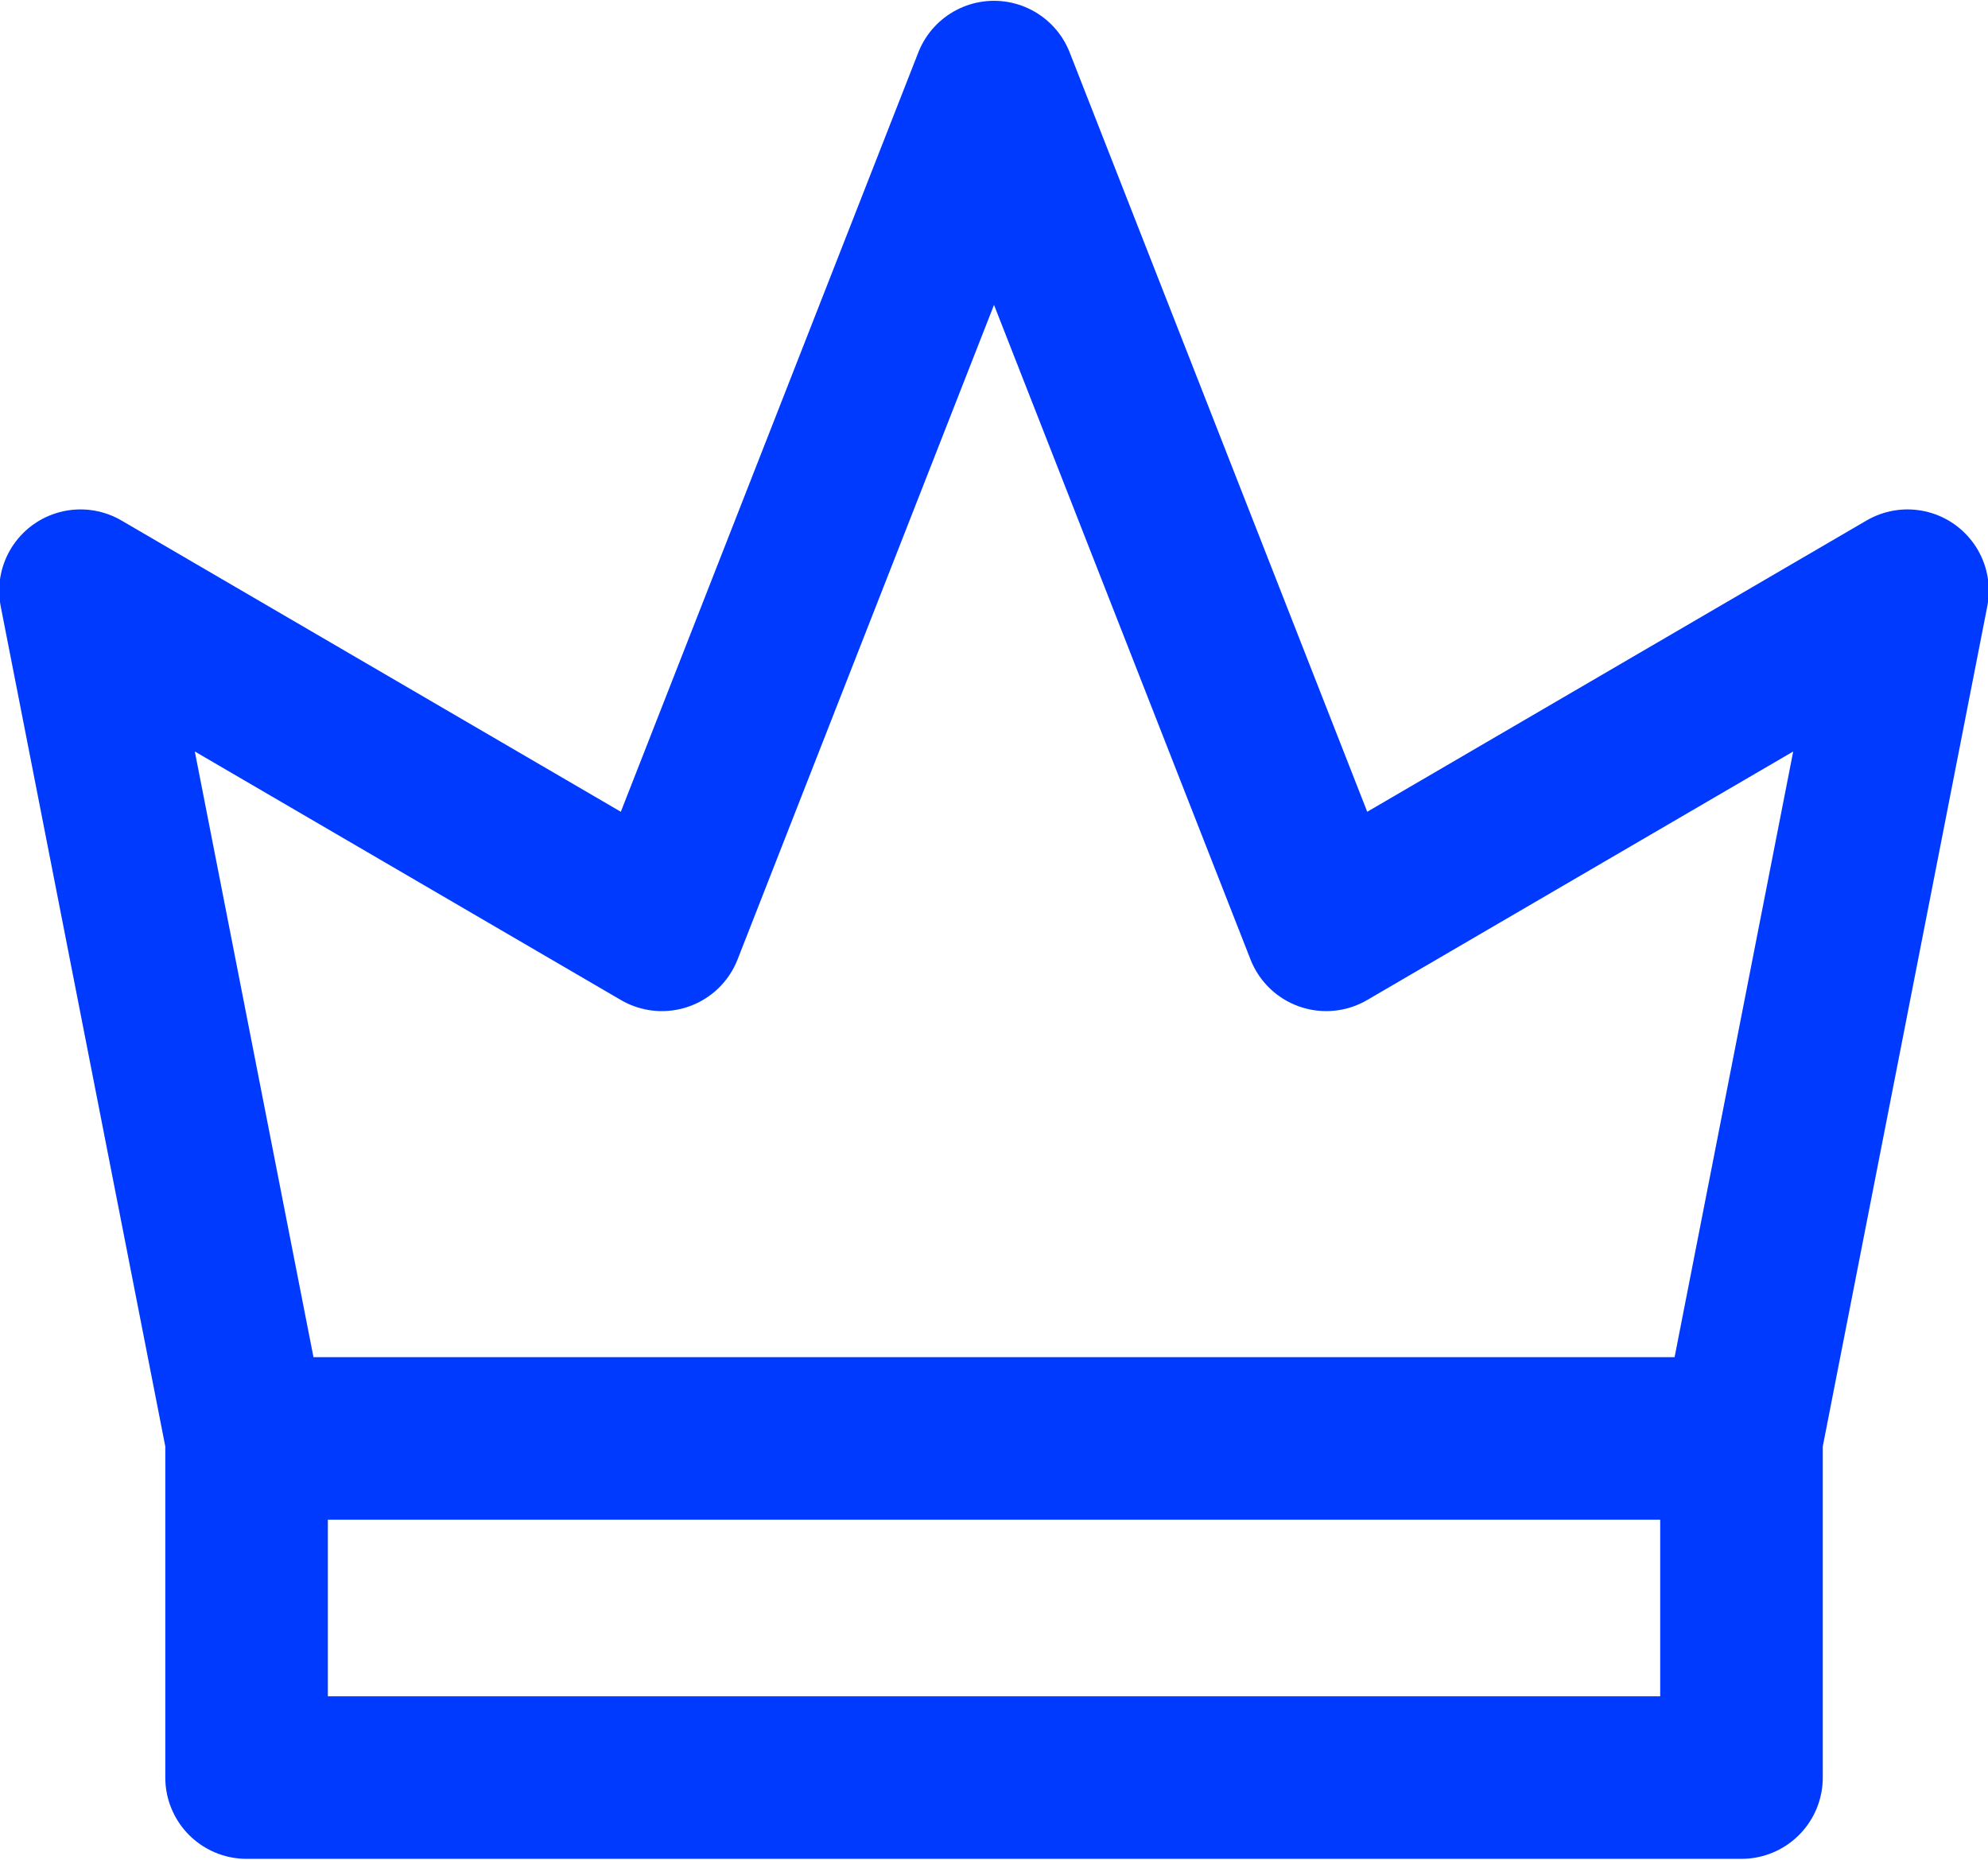 <svg xmlns="http://www.w3.org/2000/svg" width="31" height="29"><defs><clipPath id="a"><path transform="translate(0 .001)" fill="none" d="M0 0h31v29H0z"/></clipPath></defs><g><g><g clip-path="url(#a)" transform="translate(0 -.001)"><path d="M20.68 14.5L15.5 1.281M10.321 14.5L15.5 1.281m14.245 7.931L20.68 14.5M1.255 9.212l9.066 5.288m16.835 7.932l2.589-13.22m-25.9 13.22l-2.59-13.22m2.59 13.219h23.311M3.845 27.719h23.311m0-5.287v5.287M3.845 22.432v5.287" fill="none" stroke="#003aff" stroke-linecap="round" stroke-linejoin="round" stroke-width="2.535"/></g></g></g></svg>
